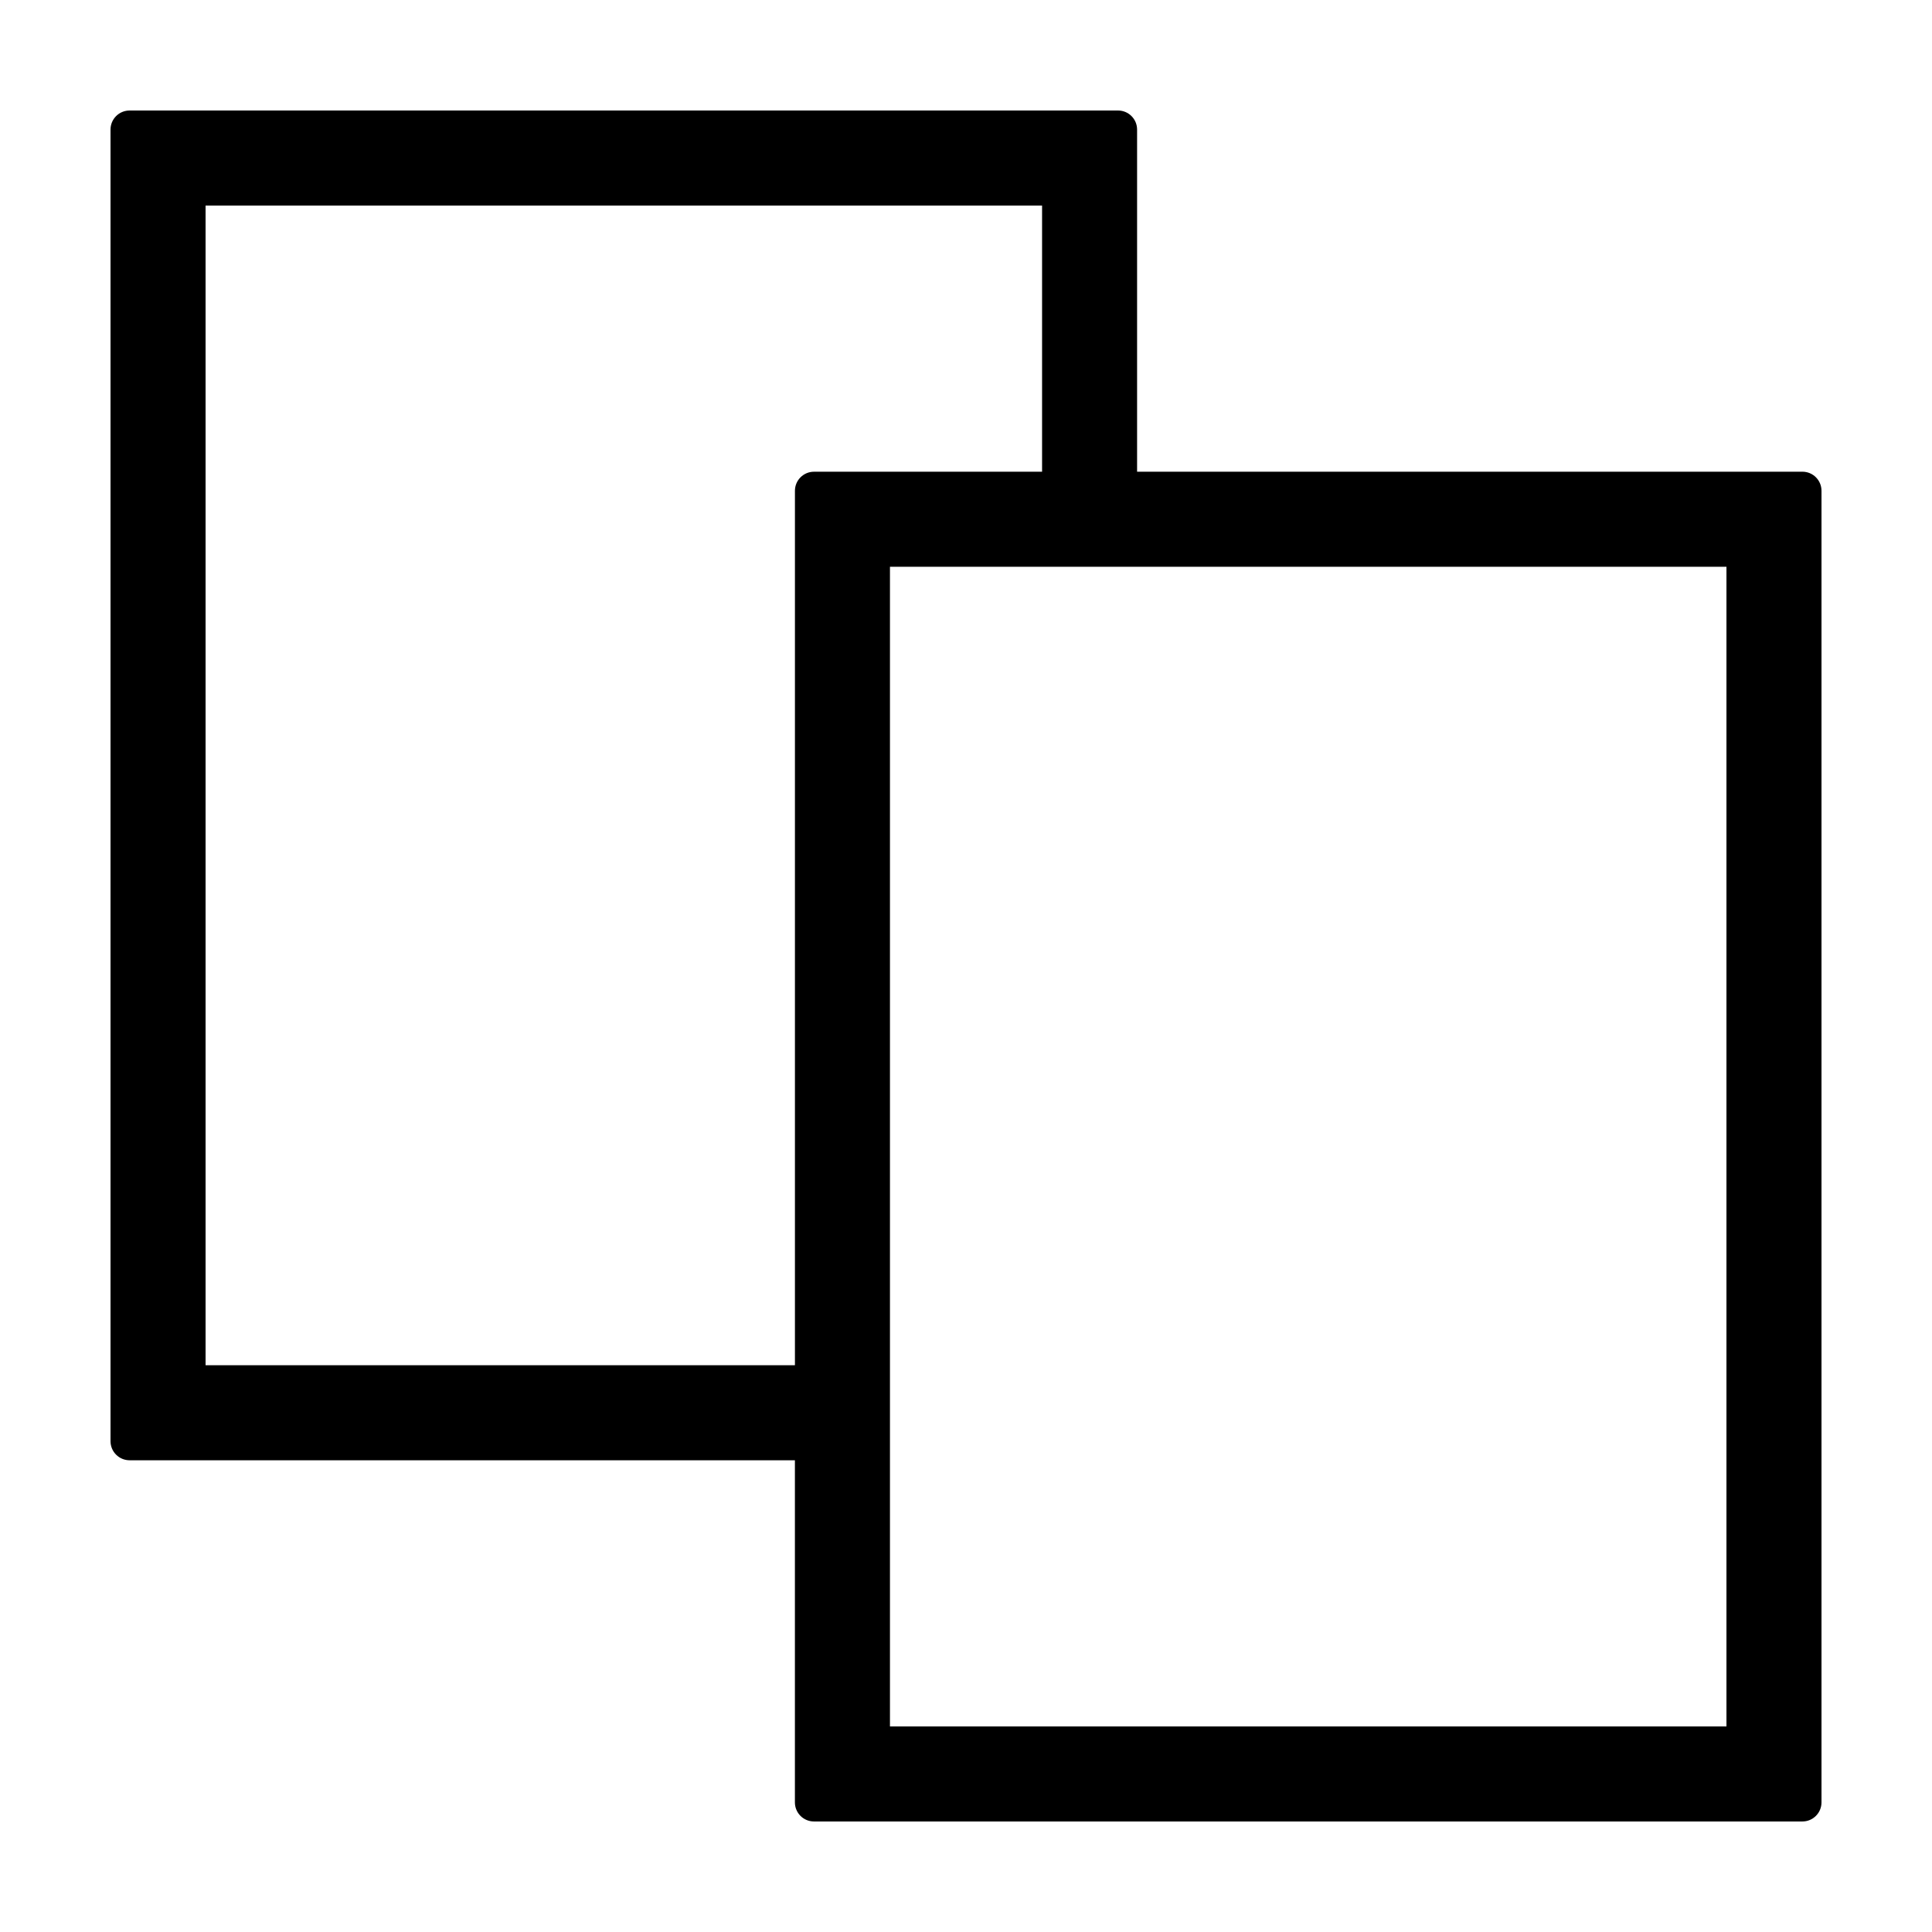 <?xml version="1.0" encoding="UTF-8"?>
<!-- Uploaded to: SVG Repo, www.svgrepo.com, Generator: SVG Repo Mixer Tools -->
<svg fill="#000000" width="800px" height="800px" version="1.1" viewBox="144 144 512 512" xmlns="http://www.w3.org/2000/svg">
 <path d="m621.66 269.01h-176.32v-90.672c0-2.789-2.258-5.051-5.051-5.051h-261.95c-1.34 0-2.625 0.531-3.57 1.48-0.949 0.945-1.48 2.231-1.48 3.57v347.6c0 1.34 0.531 2.625 1.48 3.57 0.945 0.949 2.231 1.48 3.57 1.48h176.32v90.672c0 1.34 0.531 2.625 1.48 3.574 0.945 0.945 2.231 1.477 3.57 1.477h261.95c2.793 0 5.055-2.262 5.055-5.051v-347.6c0-2.789-2.262-5.051-5.055-5.051zm-423.18 236.79v-307.32h221.68v70.531h-60.445c-1.34 0-2.625 0.531-3.57 1.48-0.949 0.945-1.48 2.231-1.48 3.57v231.74zm403.05 95.723h-221.68v-307.32h221.68z"/>
</svg>